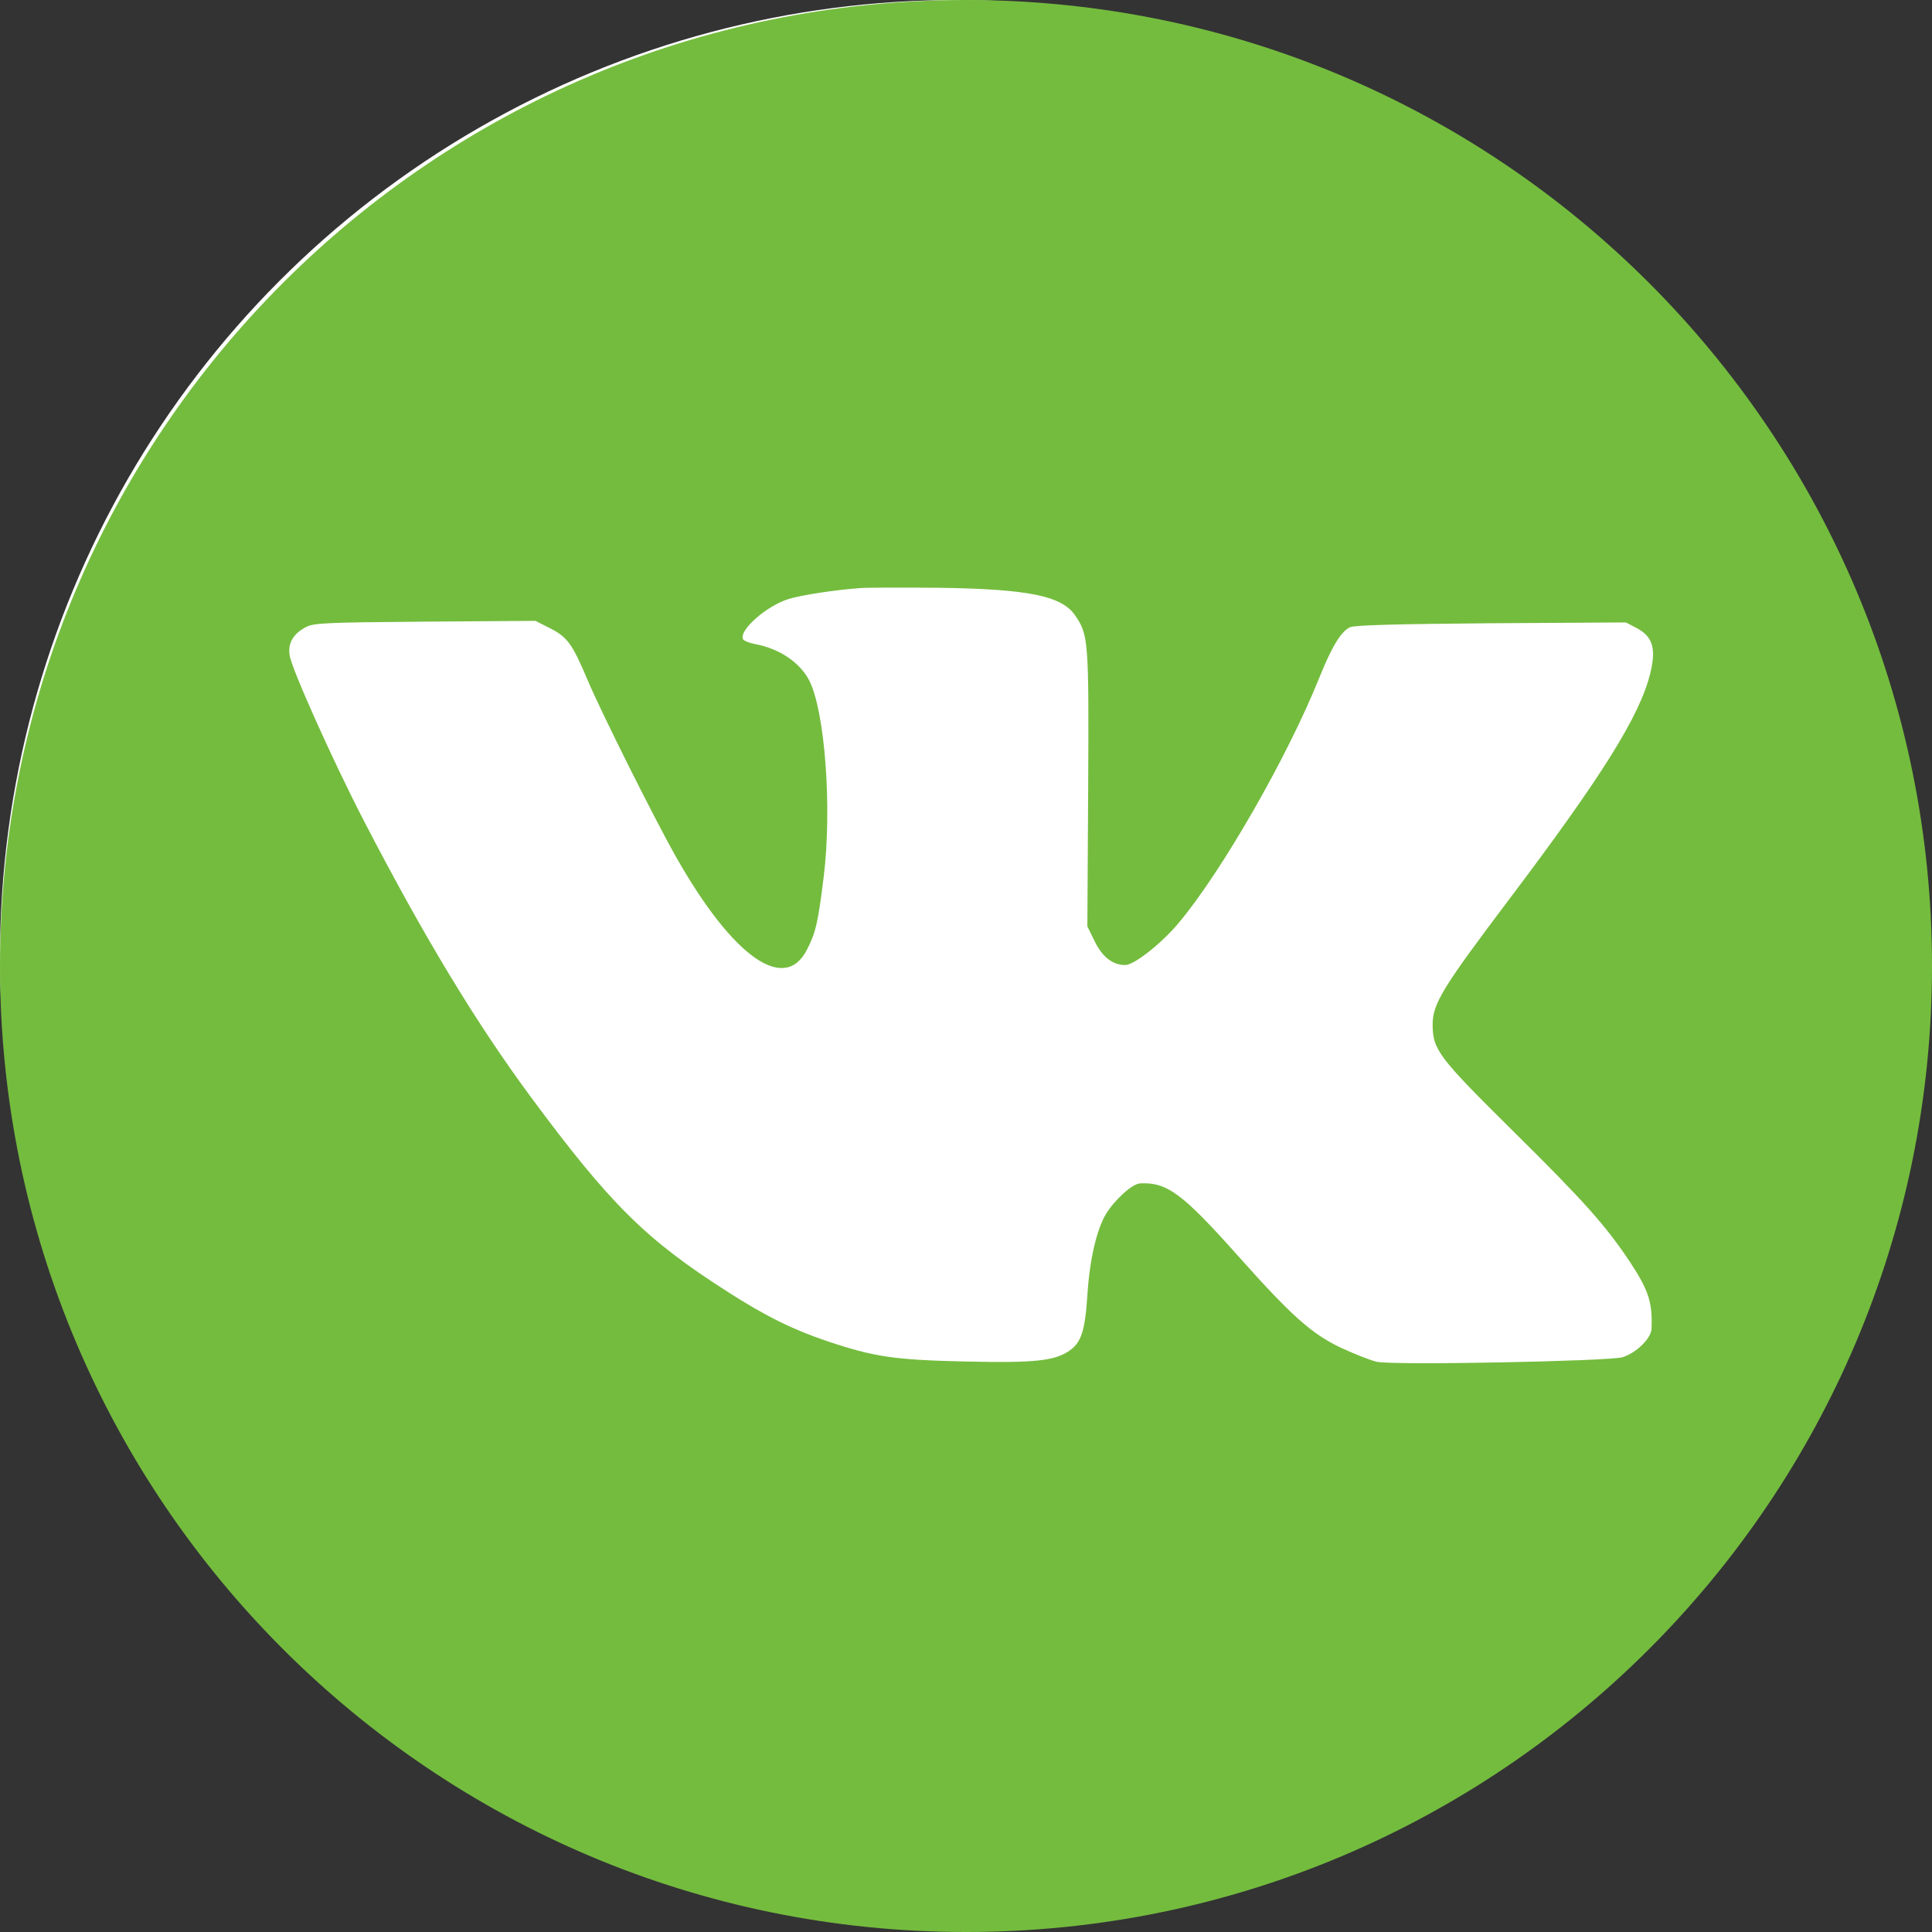 <?xml version="1.0" encoding="UTF-8"?> <svg xmlns="http://www.w3.org/2000/svg" width="103" height="103" viewBox="0 0 103 103" fill="none"><rect x="0" y="0" width="103" height="103" fill="#333333" stroke="none"/> <circle cx="51" cy="51" r="51" fill="white"></circle> <path fill-rule="evenodd" clip-rule="evenodd" d="M51.5 103C79.943 103 103 79.943 103 51.5C103 23.057 79.943 0 51.5 0C23.057 0 0 23.057 0 51.5C0 79.943 23.057 103 51.5 103ZM42.05 31.933C42.747 31.72 44.509 31.45 45.888 31.35C46.286 31.322 48.162 31.322 50.081 31.336C54.814 31.407 56.577 31.762 57.302 32.786C58.027 33.838 58.055 34.065 58.013 42.011L57.97 49.388L58.354 50.17C58.766 51.022 59.32 51.449 59.988 51.449C60.457 51.449 61.893 50.326 62.817 49.231C65.134 46.474 68.645 40.348 70.35 36.098C70.99 34.506 71.487 33.667 71.971 33.44C72.227 33.326 74.43 33.269 79.504 33.226L86.682 33.184L87.279 33.496C88.118 33.951 88.303 34.591 87.976 35.913C87.421 38.159 85.431 41.357 80.442 47.966C76.903 52.657 76.377 53.51 76.377 54.633C76.391 55.969 76.661 56.339 80.698 60.333C84.493 64.085 85.602 65.336 86.91 67.297C87.89 68.79 88.104 69.43 88.047 70.837C88.032 71.349 87.237 72.13 86.497 72.358C85.758 72.571 74.245 72.798 73.392 72.599C73.037 72.514 72.184 72.173 71.473 71.846C69.91 71.093 68.872 70.169 66.043 66.999C63.03 63.616 62.22 63.019 60.784 63.09C60.358 63.104 59.405 63.986 58.951 64.739C58.453 65.592 58.084 67.198 57.97 69.074C57.842 70.965 57.643 71.576 57.003 72.017C56.207 72.557 55.141 72.67 51.431 72.585C47.693 72.5 46.613 72.344 44.111 71.505C42.292 70.894 40.813 70.169 38.781 68.861C34.417 66.075 32.527 64.199 28.248 58.414C25.349 54.476 22.619 49.971 19.407 43.773C17.758 40.589 15.527 35.614 15.441 34.932C15.342 34.292 15.626 33.795 16.294 33.44C16.706 33.212 17.318 33.184 22.648 33.141L28.547 33.099L29.328 33.496C30.252 33.966 30.508 34.321 31.333 36.268C32.001 37.874 35.014 43.901 36.094 45.777C39.108 51.065 41.851 52.97 43.031 50.61C43.486 49.729 43.614 49.175 43.912 46.758C44.367 43.105 43.983 37.931 43.145 36.282C42.647 35.316 41.553 34.577 40.245 34.335C39.946 34.278 39.676 34.165 39.62 34.093C39.349 33.639 40.842 32.303 42.05 31.933Z" fill="#74BC3E"></path> </svg> 
